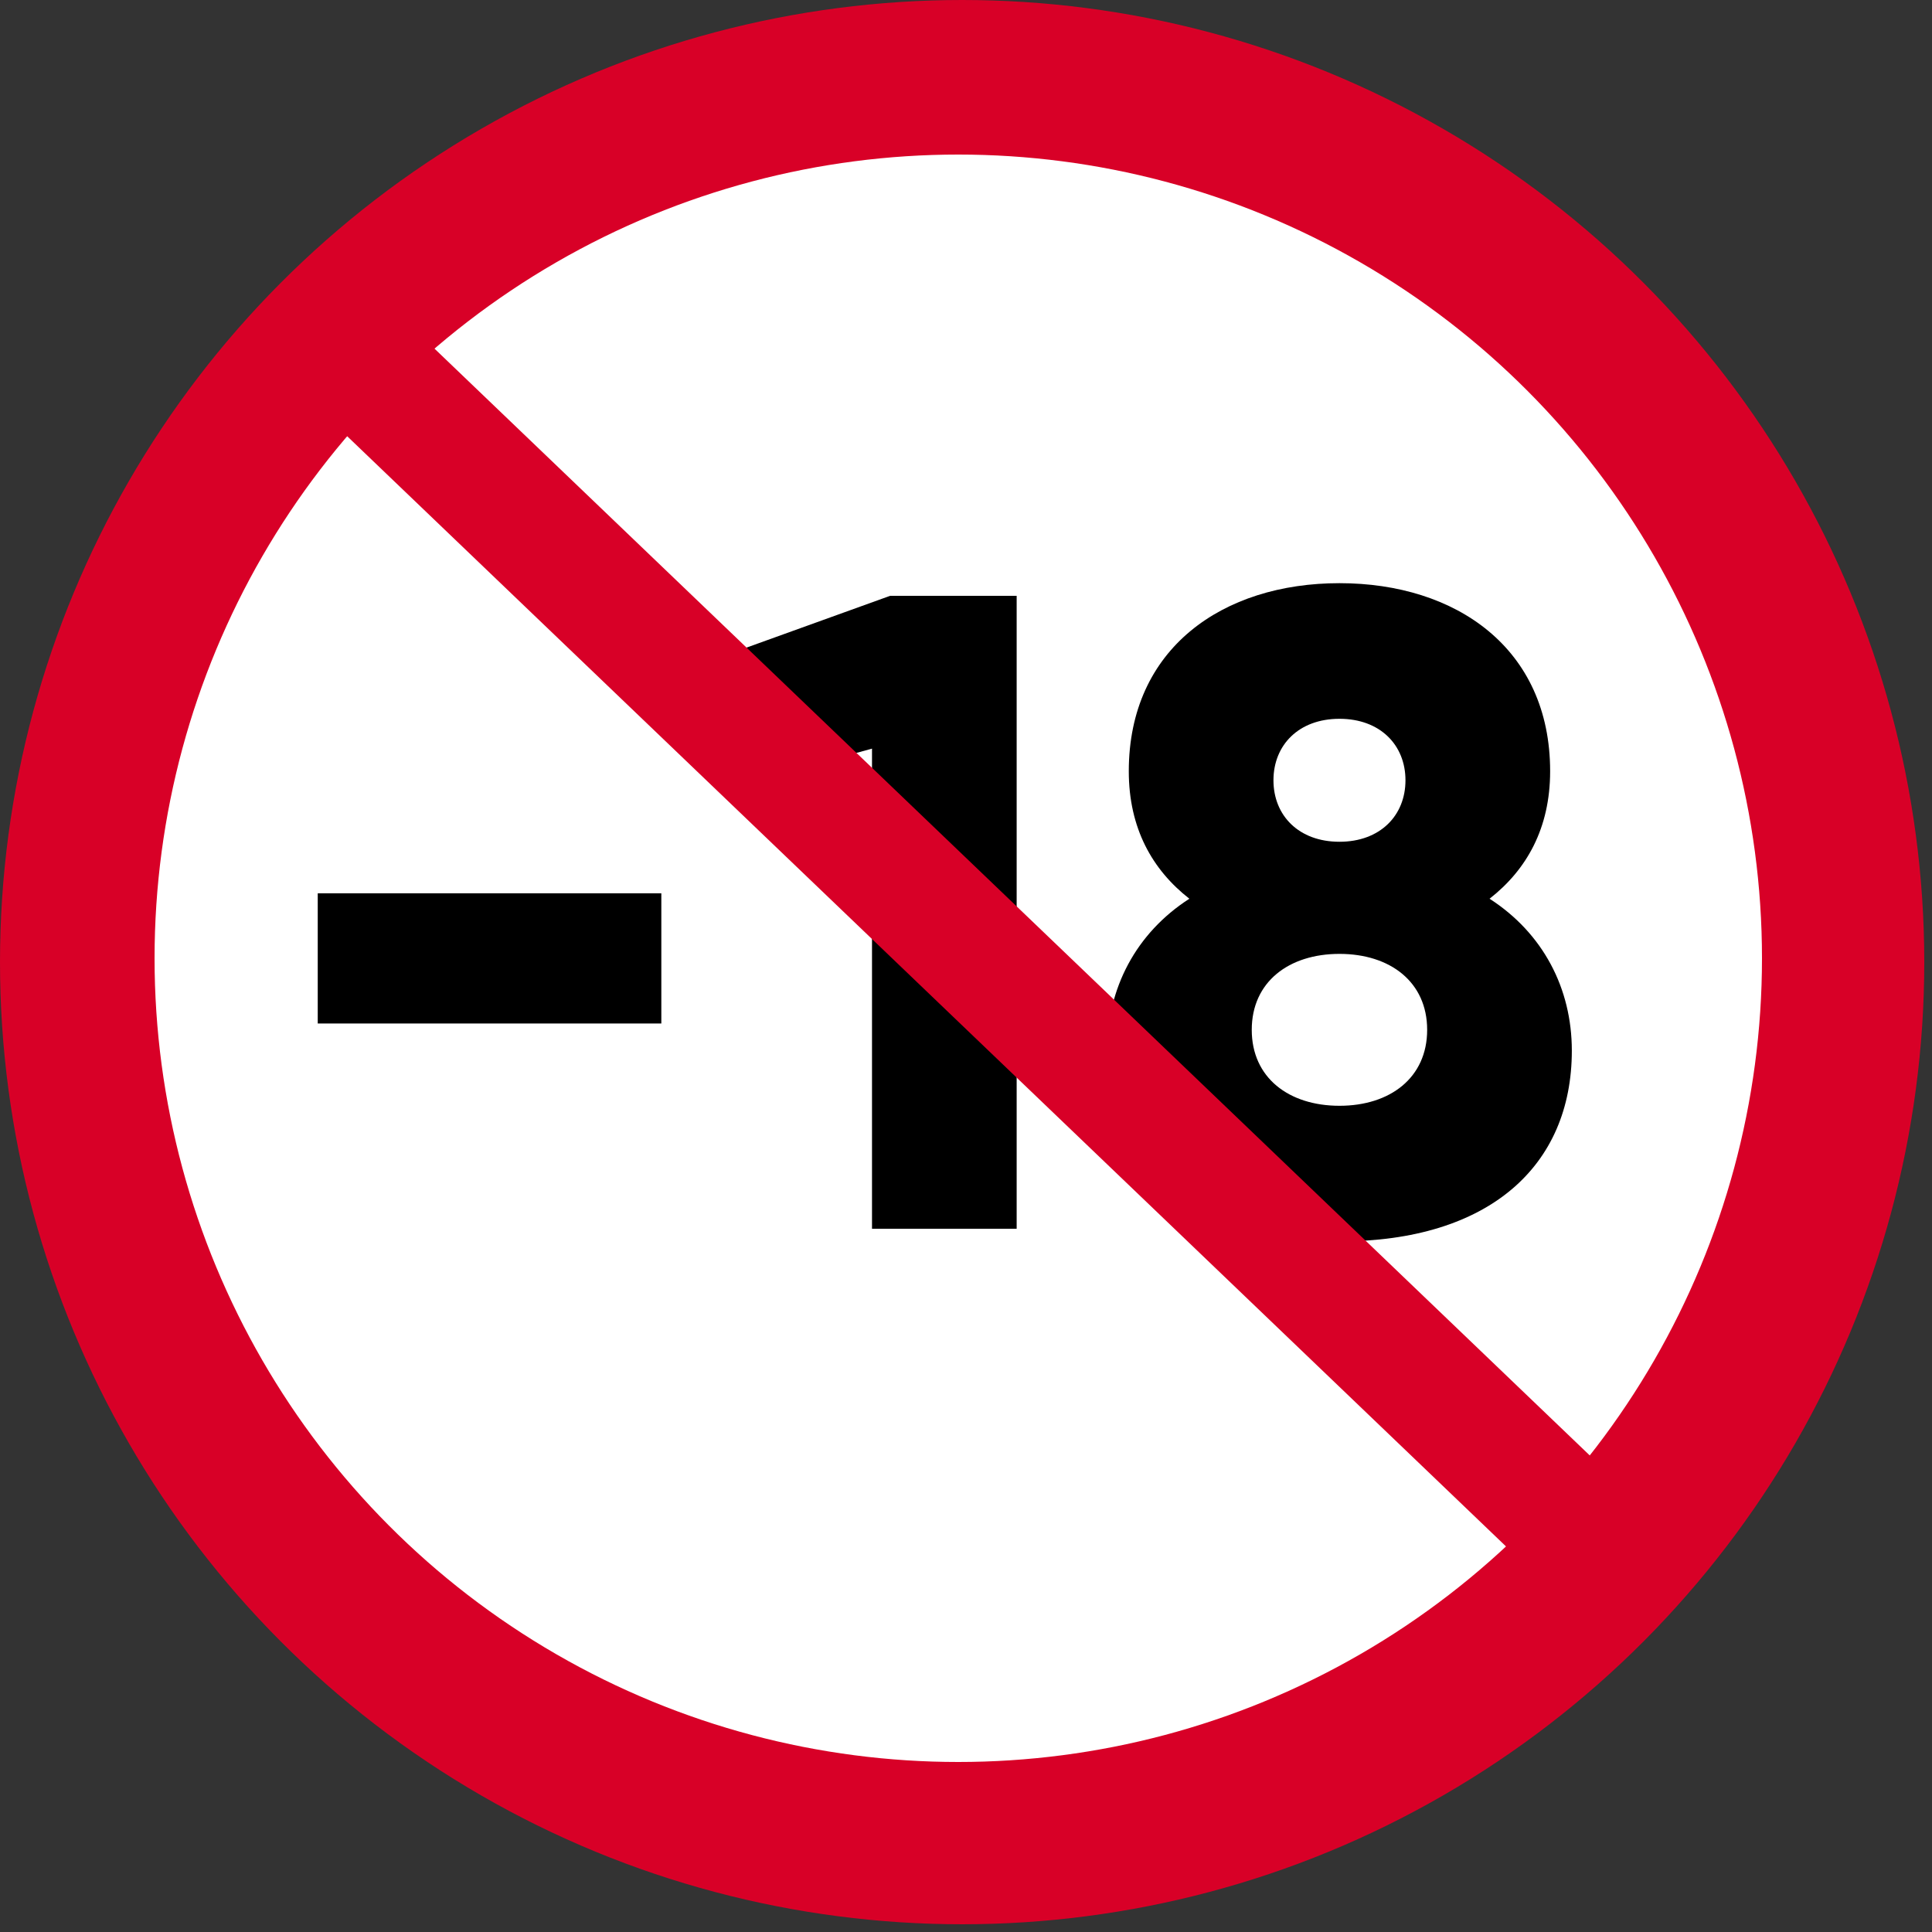 <?xml version="1.0" encoding="UTF-8"?>
<svg width="250px" height="250px" viewBox="0 0 250 250" version="1.1" xmlns="http://www.w3.org/2000/svg" xmlns:xlink="http://www.w3.org/1999/xlink">
    <rect x="0" y="0" width="250" height="250" fill="#333333" stroke="none"/>
    <!-- Generator: Sketch 51.3 (57544) - http://www.bohemiancoding.com/sketch -->
    <title>Apple TV Copy 3</title>
    <desc>Created with Sketch.</desc>
    <defs></defs>
    <g id="Apple-TV-Copy-3" stroke="none" stroke-width="1" fill="none" fill-rule="evenodd">
        <circle id="Oval-3" fill="#D80027" cx="124.5" cy="124.5" r="124.5"></circle>
        <circle id="Oval-3-Copy" fill="#FFFFFF" cx="124" cy="124" r="104"></circle>
        <path d="M41.115,132.441 L41.115,115.593 L85.576,115.593 L85.576,132.441 L41.115,132.441 Z M115.177,77.1 L131.556,77.1 L131.556,159 L112.837,159 L112.837,96.873 L98.329,100.851 L93.766,84.822 L115.177,77.1 Z M192.748,116.295 C199.65,120.741 203.394,127.878 203.394,135.951 C203.394,150.927 192.631,160.638 173.326,160.638 C154.02,160.638 143.256,150.927 143.256,135.951 C143.256,127.878 147,120.741 153.904,116.295 C149.107,112.551 146.065,107.169 146.065,99.798 C146.065,83.886 158.232,75.462 173.326,75.462 C188.418,75.462 200.587,83.886 200.587,99.798 C200.587,107.169 197.544,112.551 192.748,116.295 Z M173.326,93.012 C168.06,93.012 164.785,96.405 164.785,100.968 C164.785,105.531 168.06,108.924 173.326,108.924 C178.59,108.924 181.867,105.531 181.867,100.968 C181.867,96.405 178.59,93.012 173.326,93.012 Z M173.326,143.088 C179.877,143.088 184.674,139.461 184.674,133.26 C184.674,127.059 179.877,123.432 173.326,123.432 C166.774,123.432 161.976,127.059 161.976,133.26 C161.976,139.461 166.774,143.088 173.326,143.088 Z" id="-18" fill="#000000"></path>
        <path d="M55.5,55.5 L198.5,192.5" id="Line" stroke="#D80027" stroke-width="16" stroke-linecap="square"></path>
    </g>
</svg>
